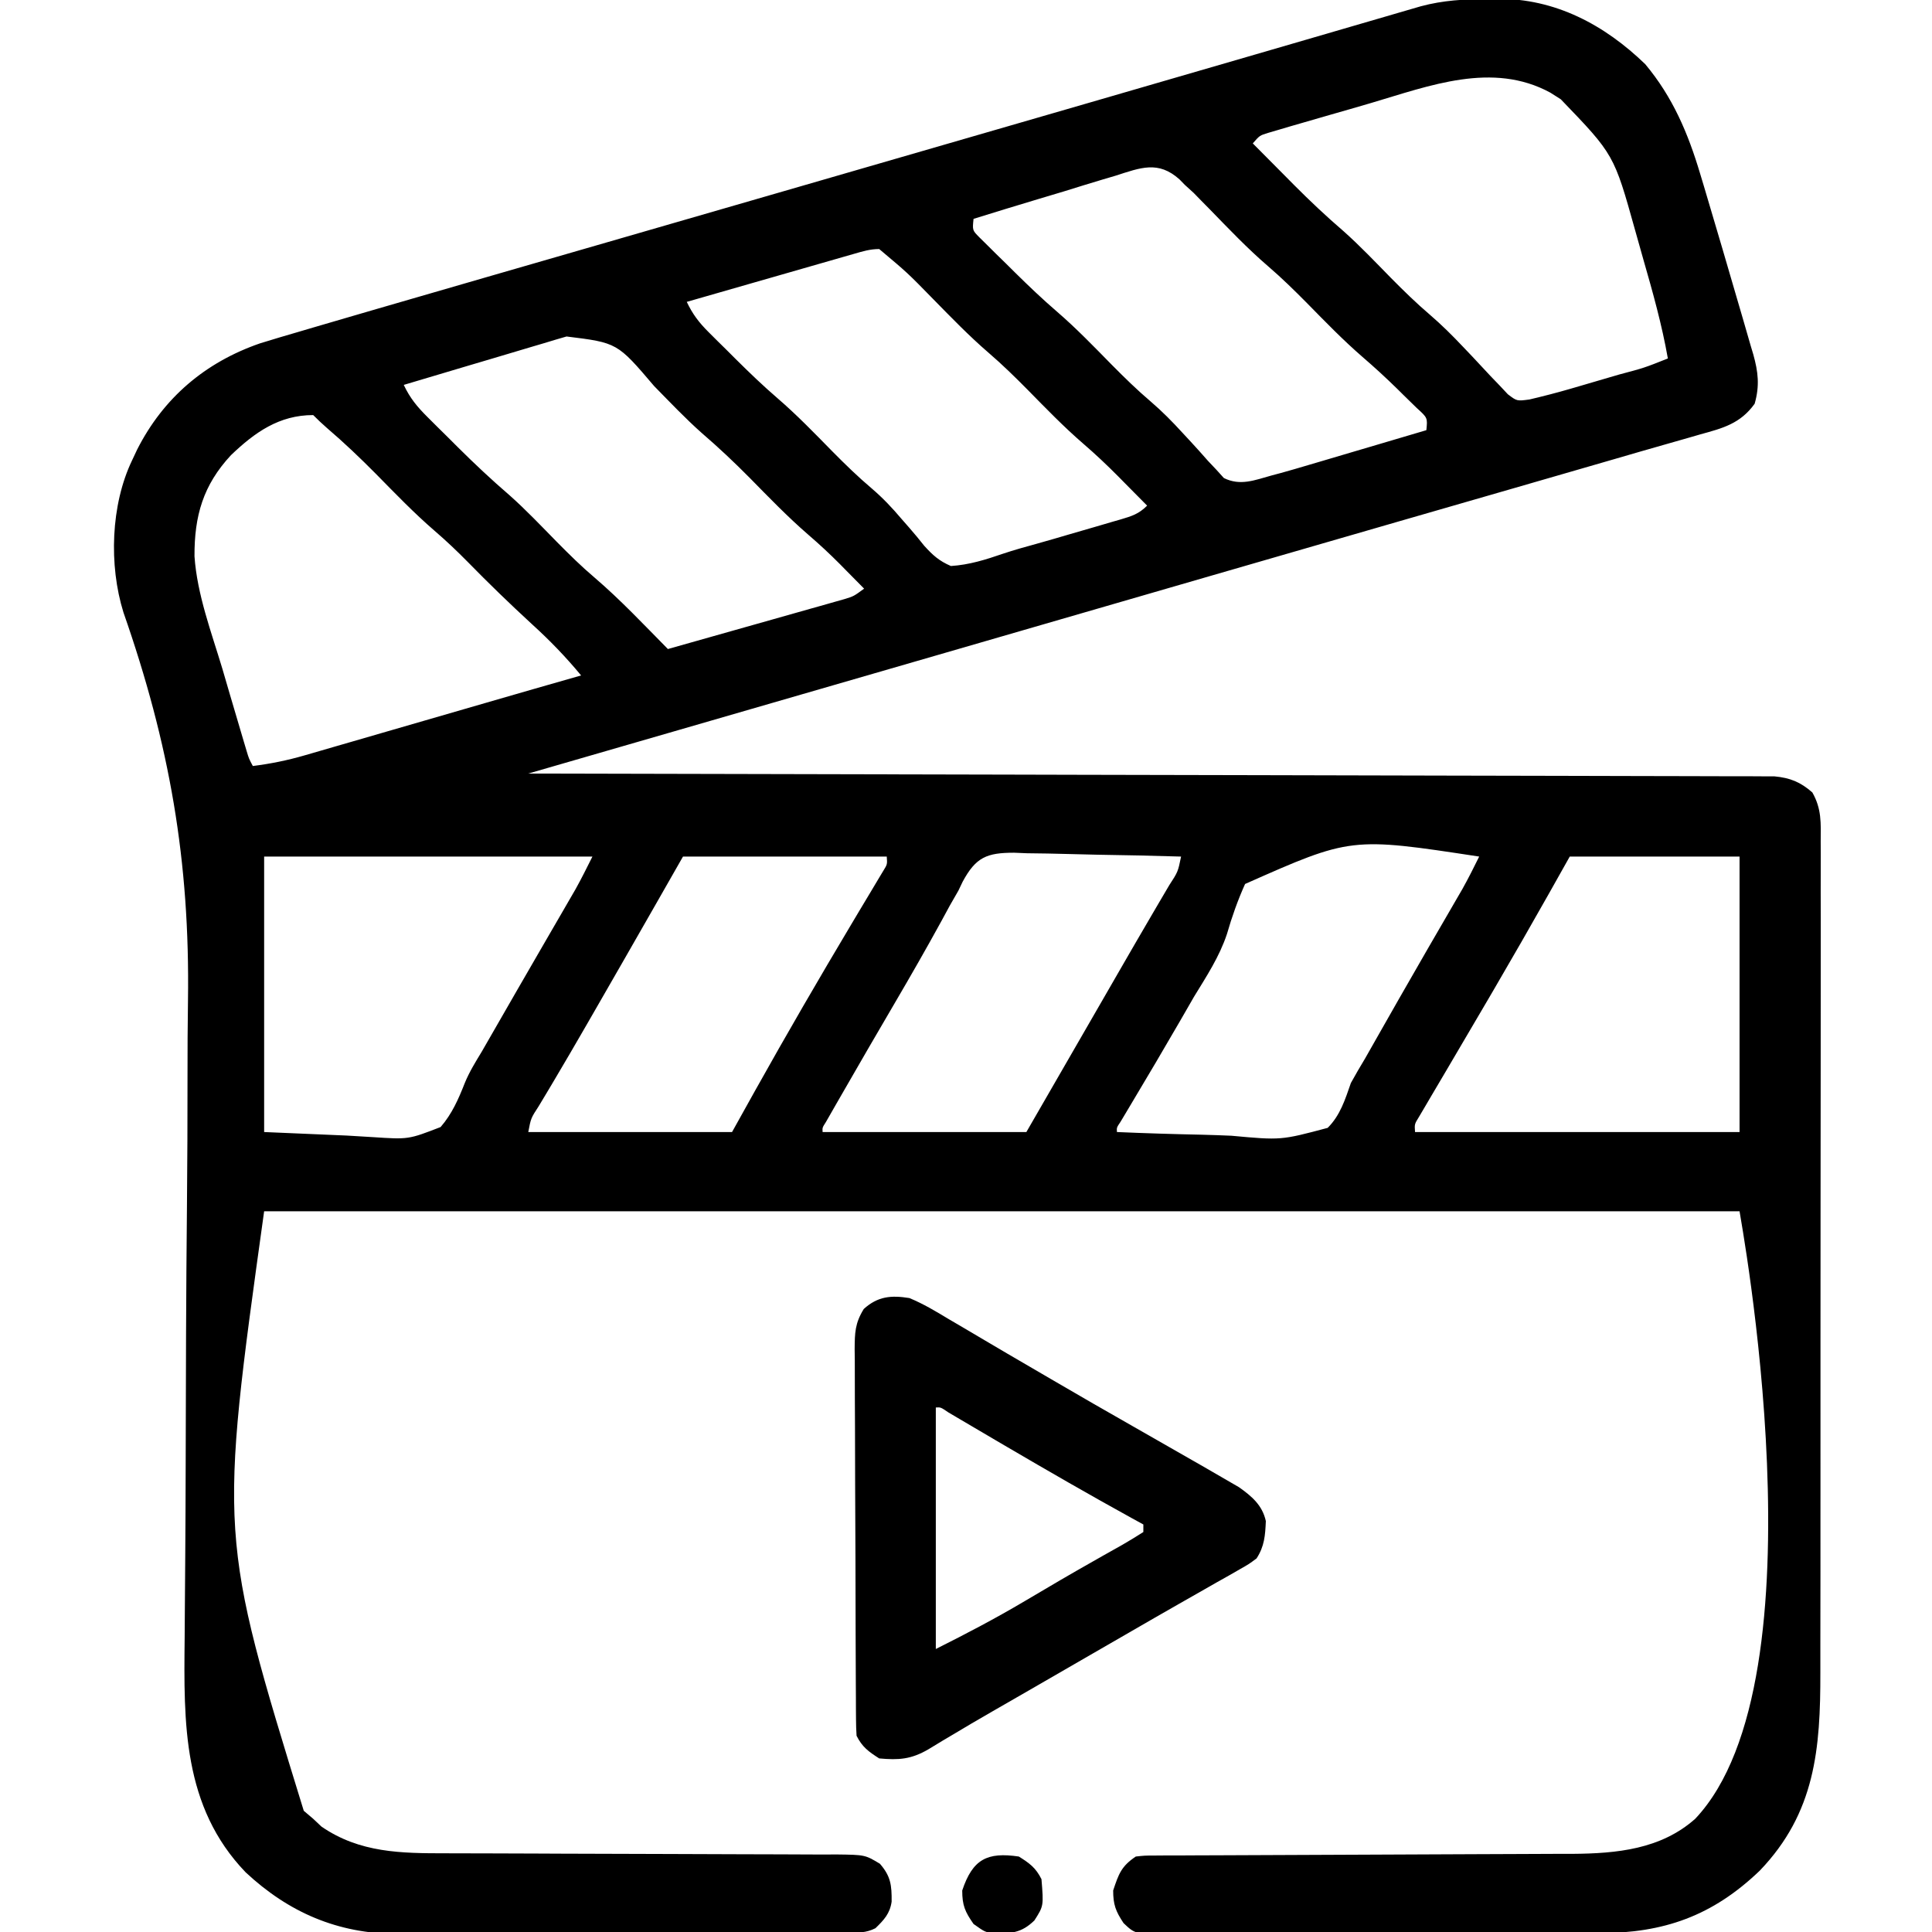 <?xml version="1.0" encoding="UTF-8"?>
<svg version="1.1" xmlns="http://www.w3.org/2000/svg" width="512" height="512">
<path d="M0 0 C0.895 -0.021 1.791 -0.041 2.713 -0.062 C17.953 -0.151 31.001 6.803 41.812 17.25 C49.102 25.97 53.154 35.526 56.375 46.312 C56.704 47.402 57.032 48.492 57.371 49.615 C58.312 52.761 59.244 55.911 60.169 59.063 C60.865 61.43 61.567 63.796 62.27 66.161 C63.567 70.54 64.845 74.924 66.113 79.311 C66.619 81.054 67.129 82.796 67.643 84.536 C68.371 87.003 69.08 89.475 69.785 91.949 C70.006 92.684 70.226 93.418 70.453 94.175 C71.754 98.833 72.173 102.479 70.812 107.25 C67.019 112.519 62.395 113.721 56.414 115.363 C55.424 115.65 54.433 115.937 53.413 116.232 C51.152 116.885 48.889 117.53 46.624 118.17 C42.498 119.339 38.381 120.535 34.265 121.736 C25.144 124.394 16.017 127.028 6.888 129.659 C2.284 130.986 -2.32 132.316 -6.924 133.646 C-8.801 134.188 -10.678 134.73 -12.555 135.272 C-13.487 135.541 -14.418 135.809 -15.378 136.087 C-18.205 136.903 -21.032 137.719 -23.859 138.535 C-40.397 143.308 -56.93 148.096 -73.462 152.891 C-76.984 153.912 -80.506 154.933 -84.028 155.954 C-89.625 157.577 -95.222 159.2 -100.819 160.823 C-114.962 164.925 -129.106 169.025 -143.25 173.125 C-144.261 173.418 -144.261 173.418 -145.291 173.717 C-168.798 180.531 -192.307 187.339 -215.817 194.144 C-220.171 195.404 -224.524 196.664 -228.878 197.924 C-237.314 200.366 -245.751 202.808 -254.188 205.25 C-253.485 205.251 -252.782 205.253 -252.058 205.254 C-210.431 205.335 -168.803 205.426 -127.176 205.53 C-122.18 205.543 -117.185 205.555 -112.189 205.567 C-110.697 205.571 -110.697 205.571 -109.175 205.575 C-93.061 205.615 -76.947 205.647 -60.832 205.677 C-44.303 205.709 -27.775 205.747 -11.246 205.793 C-1.043 205.821 9.16 205.843 19.364 205.857 C26.356 205.868 33.348 205.886 40.34 205.909 C44.377 205.923 48.413 205.933 52.45 205.934 C56.145 205.936 59.839 205.946 63.533 205.964 C65.506 205.971 67.479 205.969 69.451 205.966 C70.621 205.973 71.791 205.981 72.997 205.988 C74.006 205.991 75.016 205.993 76.056 205.995 C80.212 206.379 82.96 207.504 86.094 210.247 C88.582 214.595 88.363 218.369 88.314 223.299 C88.319 224.32 88.325 225.341 88.33 226.393 C88.344 229.818 88.329 233.243 88.314 236.668 C88.318 239.122 88.323 241.577 88.331 244.031 C88.343 250.009 88.337 255.987 88.322 261.966 C88.305 268.935 88.308 275.905 88.312 282.874 C88.318 295.318 88.304 307.762 88.279 320.207 C88.255 332.265 88.248 344.323 88.259 356.381 C88.27 369.519 88.272 382.658 88.257 395.797 C88.256 397.201 88.254 398.605 88.253 400.008 C88.252 400.699 88.251 401.39 88.251 402.101 C88.246 406.951 88.248 411.8 88.252 416.65 C88.257 423.192 88.247 429.735 88.225 436.277 C88.219 438.673 88.219 441.07 88.224 443.466 C88.261 463.651 86.896 480.649 72.16 496 C59.628 508.011 46.725 512.547 29.613 512.556 C28.293 512.565 26.974 512.573 25.614 512.582 C22.011 512.603 18.408 512.612 14.805 512.617 C12.552 512.621 10.299 512.627 8.046 512.634 C0.182 512.659 -7.682 512.672 -15.546 512.676 C-22.871 512.679 -30.196 512.709 -37.521 512.751 C-43.818 512.786 -50.116 512.801 -56.413 512.802 C-60.171 512.803 -63.928 512.811 -67.686 512.84 C-71.873 512.871 -76.059 512.862 -80.247 512.849 C-81.489 512.864 -82.732 512.879 -84.012 512.894 C-93.355 512.814 -93.355 512.814 -96.434 509.892 C-98.508 506.767 -99.188 505.01 -99.188 501.25 C-97.738 496.9 -97.039 494.817 -93.188 492.25 C-90.897 491.994 -90.897 491.994 -88.155 491.985 C-87.115 491.977 -86.075 491.968 -85.004 491.96 C-83.863 491.961 -82.722 491.962 -81.547 491.963 C-80.345 491.956 -79.143 491.949 -77.905 491.942 C-75.289 491.929 -72.673 491.919 -70.057 491.914 C-65.912 491.908 -61.767 491.886 -57.622 491.862 C-48.81 491.813 -39.999 491.781 -31.188 491.75 C-21.701 491.717 -12.216 491.681 -2.73 491.626 C0.711 491.606 4.151 491.591 7.592 491.586 C11.44 491.578 15.288 491.559 19.137 491.537 C20.824 491.539 20.824 491.539 22.545 491.54 C34.267 491.449 45.969 490.337 55.074 482.238 C90.109 445.131 66.808 321.917 66.812 321.25 C-62.218 321.25 -191.248 321.25 -324.188 321.25 C-336.154 407.199 -336.154 407.199 -313.688 480.125 C-312.863 480.826 -312.038 481.527 -311.188 482.25 C-310.466 482.931 -309.744 483.611 -309 484.312 C-298.857 491.3 -287.854 491.397 -275.976 491.392 C-274.773 491.395 -273.571 491.399 -272.332 491.402 C-269.731 491.41 -267.131 491.415 -264.53 491.419 C-260.416 491.425 -256.301 491.441 -252.187 491.46 C-250.775 491.466 -249.362 491.473 -247.95 491.479 C-246.89 491.484 -246.89 491.484 -245.808 491.489 C-236.24 491.531 -226.672 491.564 -217.104 491.576 C-210.633 491.584 -204.163 491.607 -197.693 491.645 C-194.274 491.665 -190.855 491.677 -187.436 491.672 C-183.627 491.67 -179.82 491.692 -176.011 491.72 C-174.882 491.713 -173.753 491.707 -172.59 491.7 C-164.95 491.792 -164.95 491.792 -161.011 494.158 C-158.137 497.455 -157.855 499.825 -157.895 504.211 C-158.35 507.381 -159.941 509.069 -162.188 511.25 C-164.755 512.534 -166.59 512.385 -169.466 512.397 C-171.145 512.408 -171.145 512.408 -172.859 512.419 C-174.711 512.423 -174.711 512.423 -176.601 512.427 C-178.545 512.437 -178.545 512.437 -180.529 512.447 C-184.838 512.468 -189.148 512.478 -193.457 512.488 C-194.943 512.492 -196.429 512.496 -197.916 512.501 C-204.906 512.52 -211.897 512.534 -218.888 512.542 C-226.936 512.552 -234.984 512.578 -243.033 512.619 C-249.264 512.649 -255.495 512.664 -261.726 512.667 C-265.442 512.669 -269.157 512.678 -272.873 512.703 C-277.032 512.731 -281.191 512.727 -285.351 512.72 C-286.563 512.733 -287.776 512.746 -289.025 512.759 C-304.71 512.664 -317.676 507.082 -329.09 496.434 C-345.804 479.035 -345.497 456.881 -345.252 434.319 C-345.236 432.022 -345.22 429.725 -345.205 427.428 C-345.173 422.496 -345.135 417.565 -345.095 412.633 C-345.034 404.775 -345.005 396.916 -344.983 389.057 C-344.981 388.391 -344.979 387.725 -344.977 387.039 C-344.967 383.635 -344.958 380.23 -344.949 376.825 C-344.93 369.824 -344.91 362.823 -344.887 355.822 C-344.884 355.12 -344.882 354.419 -344.88 353.696 C-344.841 342.443 -344.751 331.191 -344.643 319.939 C-344.533 308.279 -344.487 296.621 -344.494 284.961 C-344.497 278.458 -344.471 271.957 -344.372 265.455 C-343.833 228.4 -349.268 197.442 -361.471 162.55 C-365.369 150.032 -364.834 134.033 -359.188 122.25 C-358.74 121.299 -358.293 120.347 -357.832 119.367 C-350.884 105.695 -339.846 96.289 -325.291 91.247 C-321.832 90.172 -318.362 89.146 -314.883 88.137 C-313.557 87.746 -312.232 87.355 -310.907 86.964 C-307.384 85.926 -303.858 84.898 -300.331 83.873 C-298.225 83.261 -296.119 82.647 -294.013 82.032 C-284.497 79.254 -274.973 76.5 -265.448 73.751 C-261.331 72.563 -257.214 71.372 -253.097 70.182 C-247.082 68.443 -241.067 66.705 -235.052 64.967 C-219.529 60.483 -204.008 55.99 -188.487 51.497 C-184.53 50.351 -180.572 49.205 -176.614 48.059 C-156.114 42.125 -135.615 36.189 -115.118 30.248 C-112.267 29.422 -109.417 28.596 -106.566 27.77 C-91.542 23.417 -76.52 19.058 -61.503 14.684 C-57.15 13.417 -52.797 12.15 -48.444 10.884 C-44.334 9.688 -40.224 8.49 -36.114 7.29 C-33.014 6.386 -29.913 5.484 -26.812 4.582 C-25.701 4.257 -24.59 3.932 -23.446 3.597 C-22.425 3.301 -21.404 3.004 -20.352 2.698 C-19.469 2.441 -18.587 2.184 -17.678 1.919 C-11.704 0.314 -6.156 0.035 0 0 Z M-30.853 27.549 C-34.531 28.634 -38.217 29.69 -41.904 30.742 C-44.245 31.418 -46.586 32.095 -48.926 32.773 C-50.028 33.091 -51.13 33.409 -52.265 33.736 C-53.784 34.187 -53.784 34.187 -55.333 34.646 C-56.225 34.908 -57.117 35.17 -58.036 35.44 C-60.358 36.145 -60.358 36.145 -62.188 38.25 C-59.358 41.108 -56.523 43.961 -53.688 46.812 C-52.896 47.612 -52.105 48.412 -51.289 49.236 C-47.045 53.498 -42.727 57.573 -38.166 61.492 C-33.748 65.418 -29.682 69.719 -25.543 73.934 C-22.209 77.305 -18.864 80.58 -15.254 83.656 C-12.147 86.324 -9.31 89.15 -6.496 92.125 C-5.696 92.964 -4.896 93.803 -4.072 94.668 C-2.423 96.408 -0.788 98.161 0.834 99.926 C1.633 100.755 2.431 101.584 3.254 102.438 C3.962 103.194 4.671 103.951 5.401 104.73 C7.807 106.565 7.807 106.565 11.135 106.115 C14.861 105.239 18.533 104.293 22.207 103.219 C22.88 103.023 23.554 102.827 24.248 102.625 C25.658 102.214 27.067 101.8 28.475 101.384 C30.635 100.747 32.797 100.117 34.959 99.488 C41.529 97.746 41.529 97.746 47.812 95.25 C46.239 86.301 43.802 77.642 41.292 68.919 C40.567 66.391 39.86 63.858 39.152 61.324 C33.537 41.204 33.537 41.204 19.438 26.562 C18.065 25.69 18.065 25.69 16.664 24.801 C1.349 16.472 -15.379 22.98 -30.853 27.549 Z M-98.59 46.824 C-99.668 47.142 -100.745 47.46 -101.856 47.787 C-105.289 48.807 -108.706 49.872 -112.125 50.938 C-114.453 51.638 -116.782 52.335 -119.111 53.029 C-124.814 54.736 -130.505 56.479 -136.188 58.25 C-136.502 61.265 -136.502 61.265 -134.662 63.132 C-133.959 63.826 -133.256 64.52 -132.531 65.234 C-131.367 66.391 -131.367 66.391 -130.18 67.57 C-128.946 68.773 -128.946 68.773 -127.688 70 C-126.5 71.179 -126.5 71.179 -125.289 72.383 C-121.658 75.966 -117.991 79.468 -114.125 82.797 C-108.984 87.228 -104.296 92.094 -99.543 96.934 C-96.196 100.317 -92.838 103.6 -89.211 106.684 C-86.196 109.269 -83.497 112.007 -80.82 114.941 C-80.079 115.74 -79.338 116.539 -78.574 117.361 C-77.052 119.011 -75.552 120.681 -74.074 122.369 C-72.959 123.55 -72.959 123.55 -71.82 124.754 C-71.169 125.474 -70.519 126.194 -69.848 126.936 C-65.494 129.087 -61.71 127.503 -57.188 126.25 C-56.373 126.033 -55.559 125.816 -54.72 125.592 C-52.218 124.902 -49.73 124.172 -47.242 123.43 C-46.346 123.166 -45.45 122.903 -44.527 122.631 C-41.705 121.8 -38.884 120.963 -36.062 120.125 C-34.133 119.556 -32.203 118.987 -30.273 118.418 C-25.577 117.033 -20.882 115.643 -16.188 114.25 C-15.856 110.98 -15.856 110.98 -18.75 108.359 C-19.888 107.232 -21.034 106.112 -22.188 105 C-23.017 104.178 -23.017 104.178 -23.863 103.34 C-26.854 100.405 -29.919 97.593 -33.094 94.859 C-38.279 90.366 -43.027 85.459 -47.832 80.566 C-51.179 77.183 -54.54 73.89 -58.152 70.789 C-63.607 66.098 -68.551 60.899 -73.564 55.746 C-74.318 54.982 -75.071 54.217 -75.848 53.43 C-76.514 52.746 -77.181 52.063 -77.867 51.359 C-78.633 50.663 -79.399 49.967 -80.188 49.25 C-80.659 48.767 -81.13 48.284 -81.615 47.787 C-87.242 42.753 -91.894 44.678 -98.59 46.824 Z M-167.913 67.535 C-169.384 67.956 -169.384 67.956 -170.885 68.385 C-171.946 68.691 -173.008 68.997 -174.102 69.312 C-175.186 69.623 -176.271 69.934 -177.389 70.254 C-180.864 71.25 -184.338 72.25 -187.812 73.25 C-190.164 73.925 -192.516 74.599 -194.867 75.273 C-200.641 76.93 -206.415 78.589 -212.188 80.25 C-210.621 83.548 -208.936 85.747 -206.336 88.332 C-205.566 89.1 -204.797 89.867 -204.004 90.658 C-203.198 91.452 -202.393 92.245 -201.562 93.062 C-200.78 93.844 -199.998 94.626 -199.191 95.432 C-195.596 99 -191.972 102.488 -188.133 105.793 C-182.988 110.224 -178.298 115.092 -173.543 119.934 C-170.181 123.333 -166.809 126.62 -163.156 129.707 C-160.231 132.211 -157.733 134.85 -155.25 137.793 C-154.581 138.555 -153.912 139.318 -153.223 140.104 C-151.858 141.669 -150.532 143.269 -149.246 144.9 C-146.967 147.411 -145.311 148.903 -142.188 150.25 C-137.298 149.932 -133.002 148.578 -128.389 146.99 C-125.456 146.004 -122.486 145.188 -119.504 144.365 C-116.515 143.536 -113.54 142.661 -110.564 141.786 C-108.267 141.112 -105.968 140.448 -103.668 139.785 C-102.198 139.355 -100.728 138.924 -99.258 138.492 C-98.233 138.198 -98.233 138.198 -97.188 137.899 C-94.234 137.02 -92.402 136.464 -90.188 134.25 C-92.184 132.226 -94.185 130.206 -96.188 128.188 C-97.017 127.345 -97.017 127.345 -97.863 126.486 C-100.847 123.485 -103.885 120.608 -107.094 117.848 C-112.284 113.363 -117.029 108.457 -121.832 103.566 C-125.191 100.171 -128.566 96.866 -132.188 93.75 C-137.353 89.306 -142.06 84.425 -146.832 79.566 C-153.688 72.549 -153.688 72.549 -161.188 66.25 C-163.632 66.25 -165.559 66.859 -167.913 67.535 Z M-244.048 89.422 C-245.009 89.702 -245.969 89.982 -246.959 90.271 C-247.988 90.583 -249.018 90.894 -250.078 91.215 C-251.138 91.527 -252.198 91.839 -253.289 92.161 C-256.675 93.16 -260.056 94.174 -263.438 95.188 C-265.732 95.867 -268.026 96.546 -270.32 97.225 C-275.946 98.889 -281.568 100.565 -287.188 102.25 C-285.538 105.748 -283.653 108.029 -280.898 110.77 C-280.039 111.627 -279.179 112.485 -278.293 113.369 C-277.392 114.258 -276.491 115.147 -275.562 116.062 C-274.685 116.94 -273.807 117.817 -272.902 118.721 C-268.44 123.154 -263.905 127.42 -259.135 131.518 C-254.729 135.436 -250.672 139.729 -246.543 143.934 C-243.318 147.194 -240.095 150.379 -236.594 153.344 C-229.737 159.214 -223.525 165.832 -217.188 172.25 C-210.262 170.3 -203.339 168.342 -196.417 166.378 C-194.062 165.711 -191.706 165.046 -189.349 164.382 C-185.964 163.429 -182.582 162.469 -179.199 161.508 C-178.143 161.212 -177.087 160.916 -175.998 160.611 C-175.017 160.331 -174.037 160.051 -173.026 159.762 C-171.73 159.396 -171.73 159.396 -170.408 159.022 C-167.946 158.27 -167.946 158.27 -165.188 156.25 C-166.851 154.559 -168.518 152.872 -170.188 151.188 C-170.645 150.722 -171.103 150.256 -171.574 149.775 C-174.289 147.042 -177.077 144.453 -180 141.941 C-185.447 137.225 -190.428 132.057 -195.477 126.922 C-199.583 122.773 -203.766 118.827 -208.191 115.023 C-212.615 111.093 -216.687 106.787 -220.832 102.566 C-230.603 91.081 -230.603 91.081 -244.048 89.422 Z M-332.988 120.883 C-340.344 128.8 -342.7 136.947 -342.645 147.685 C-341.947 157.839 -338.157 167.812 -335.25 177.5 C-334.582 179.779 -333.916 182.059 -333.252 184.34 C-332.04 188.479 -330.823 192.616 -329.586 196.747 C-329.34 197.571 -329.093 198.395 -328.839 199.243 C-328.23 201.29 -328.23 201.29 -327.188 203.25 C-322.498 202.66 -318.094 201.772 -313.556 200.456 C-312.934 200.277 -312.312 200.098 -311.671 199.913 C-309.632 199.326 -307.595 198.731 -305.559 198.137 C-304.123 197.721 -302.686 197.306 -301.25 196.892 C-297.475 195.801 -293.701 194.705 -289.928 193.607 C-286.132 192.504 -282.334 191.405 -278.537 190.307 C-274.243 189.064 -269.949 187.821 -265.657 186.574 C-257.173 184.11 -248.684 181.67 -240.188 179.25 C-244.233 174.357 -248.489 169.954 -253.188 165.688 C-259.034 160.313 -264.716 154.811 -270.268 149.133 C-273.095 146.261 -275.979 143.53 -279.035 140.902 C-284.474 136.203 -289.44 131.044 -294.477 125.922 C-298.7 121.655 -302.994 117.561 -307.559 113.66 C-308.814 112.574 -310.014 111.424 -311.188 110.25 C-320.202 110.25 -326.647 114.811 -332.988 120.883 Z M-324.188 227.25 C-324.188 251.34 -324.188 275.43 -324.188 300.25 C-316.948 300.559 -309.709 300.869 -302.25 301.188 C-299.983 301.324 -297.715 301.461 -295.379 301.601 C-285.933 302.225 -285.933 302.225 -277.423 298.928 C-274.408 295.46 -272.669 291.475 -271.002 287.23 C-269.803 284.316 -268.189 281.7 -266.555 279.012 C-265.389 276.988 -264.225 274.963 -263.062 272.938 C-261.774 270.697 -260.484 268.456 -259.195 266.215 C-258.541 265.076 -257.886 263.938 -257.212 262.765 C-255.145 259.174 -253.069 255.589 -250.992 252.004 C-250.306 250.819 -249.62 249.634 -248.934 248.448 C-247.632 246.199 -246.328 243.95 -245.023 241.702 C-244.433 240.681 -243.842 239.661 -243.234 238.609 C-242.717 237.717 -242.2 236.825 -241.667 235.905 C-240.086 233.067 -238.64 230.156 -237.188 227.25 C-265.897 227.25 -294.608 227.25 -324.188 227.25 Z M-213.188 227.25 C-215.518 231.334 -217.849 235.417 -220.25 239.625 C-225.837 249.406 -231.437 259.179 -237.062 268.938 C-237.678 270.006 -238.294 271.074 -238.928 272.175 C-241.709 276.993 -244.504 281.801 -247.348 286.582 C-247.822 287.38 -248.295 288.177 -248.784 288.999 C-249.65 290.453 -250.521 291.905 -251.396 293.354 C-253.492 296.577 -253.492 296.577 -254.188 300.25 C-236.368 300.25 -218.548 300.25 -200.188 300.25 C-198.166 296.62 -196.145 292.99 -194.062 289.25 C-185.733 274.347 -177.167 259.586 -168.418 244.926 C-167.813 243.91 -167.208 242.893 -166.584 241.846 C-165.426 239.904 -164.264 237.964 -163.097 236.027 C-162.326 234.733 -162.326 234.733 -161.539 233.414 C-160.856 232.276 -160.856 232.276 -160.159 231.116 C-159.034 229.305 -159.034 229.305 -159.188 227.25 C-177.007 227.25 -194.827 227.25 -213.188 227.25 Z M-139.08 233.924 C-139.446 234.692 -139.811 235.459 -140.188 236.25 C-140.94 237.578 -141.7 238.903 -142.469 240.223 C-143.211 241.584 -143.951 242.948 -144.688 244.312 C-148.696 251.632 -152.843 258.862 -157.062 266.062 C-161.761 274.086 -166.439 282.121 -171.062 290.188 C-171.581 291.088 -172.099 291.988 -172.632 292.915 C-173.102 293.736 -173.571 294.557 -174.055 295.402 C-174.468 296.124 -174.882 296.846 -175.308 297.59 C-176.266 299.084 -176.266 299.084 -176.188 300.25 C-158.368 300.25 -140.548 300.25 -122.188 300.25 C-120.022 296.496 -117.856 292.743 -115.625 288.875 C-114.894 287.609 -114.164 286.342 -113.411 285.037 C-110.02 279.159 -106.629 273.281 -103.238 267.402 C-102.606 266.306 -101.974 265.211 -101.323 264.082 C-100.071 261.91 -98.819 259.739 -97.568 257.567 C-94.661 252.524 -91.745 247.486 -88.801 242.465 C-88.283 241.579 -87.765 240.694 -87.231 239.781 C-86.27 238.138 -85.304 236.497 -84.335 234.858 C-82.018 231.293 -82.018 231.293 -81.188 227.25 C-88.625 227.022 -96.062 226.864 -103.502 226.756 C-106.032 226.71 -108.562 226.649 -111.091 226.571 C-114.73 226.462 -118.367 226.411 -122.008 226.371 C-123.136 226.325 -124.264 226.278 -125.427 226.23 C-132.692 226.226 -135.585 227.43 -139.08 233.924 Z M-64.23 234.514 C-66.175 238.851 -67.715 243.194 -69.03 247.76 C-71.032 253.796 -74.446 258.976 -77.75 264.375 C-78.998 266.529 -80.24 268.687 -81.477 270.848 C-85.699 278.156 -89.998 285.418 -94.328 292.663 C-95.092 293.945 -95.092 293.945 -95.871 295.254 C-96.545 296.38 -96.545 296.38 -97.232 297.53 C-98.268 299.068 -98.268 299.068 -98.188 300.25 C-90.645 300.581 -83.104 300.808 -75.556 300.964 C-72.991 301.029 -70.426 301.118 -67.862 301.231 C-54.702 302.44 -54.702 302.44 -42.338 299.145 C-39.003 295.824 -37.703 291.598 -36.188 287.25 C-34.98 285.065 -33.728 282.904 -32.434 280.77 C-31.162 278.535 -29.892 276.299 -28.625 274.062 C-27.236 271.618 -25.844 269.174 -24.453 266.73 C-24.103 266.114 -23.752 265.499 -23.391 264.864 C-20.918 260.521 -18.426 256.189 -15.922 251.863 C-15.579 251.271 -15.237 250.679 -14.883 250.069 C-13.249 247.245 -11.612 244.422 -9.972 241.601 C-9.387 240.59 -8.802 239.58 -8.199 238.539 C-7.688 237.659 -7.177 236.78 -6.651 235.874 C-5.071 233.041 -3.618 230.161 -2.188 227.25 C-36.171 222.071 -36.171 222.071 -64.23 234.514 Z M21.812 227.25 C19.028 232.2 19.028 232.2 16.188 237.25 C11.477 245.598 6.711 253.911 1.875 262.188 C1.02 263.651 1.02 263.651 0.147 265.145 C-2.952 270.445 -6.064 275.738 -9.184 281.027 C-10.157 282.684 -10.157 282.684 -11.151 284.373 C-12.404 286.505 -13.661 288.634 -14.922 290.761 C-15.481 291.714 -16.041 292.667 -16.617 293.648 C-17.115 294.491 -17.612 295.333 -18.125 296.201 C-19.341 298.161 -19.341 298.161 -19.188 300.25 C9.193 300.25 37.572 300.25 66.812 300.25 C66.812 276.16 66.812 252.07 66.812 227.25 C51.962 227.25 37.112 227.25 21.812 227.25 Z " fill="#000000" transform="translate(394.188,-0.25)"/>
<path d="M0 0 C3.71 1.527 7.07 3.554 10.5 5.625 C11.503 6.211 12.505 6.797 13.538 7.401 C15.649 8.637 17.756 9.881 19.858 11.131 C23.812 13.483 27.787 15.797 31.764 18.11 C33.725 19.252 35.686 20.397 37.644 21.544 C44.978 25.839 52.349 30.066 59.735 34.271 C64.828 37.173 69.913 40.087 75 43 C75.867 43.495 76.735 43.989 77.628 44.499 C79.759 45.718 81.881 46.949 84 48.188 C85.093 48.82 86.186 49.453 87.312 50.105 C90.719 52.507 93.539 54.9 94.461 59.098 C94.294 62.919 94.092 65.784 92 69 C89.982 70.501 89.982 70.501 87.469 71.926 C86.527 72.467 85.584 73.008 84.614 73.566 C83.072 74.431 83.072 74.431 81.5 75.312 C80.43 75.924 79.36 76.536 78.257 77.166 C75.987 78.464 73.715 79.757 71.44 81.046 C67.059 83.535 62.697 86.057 58.335 88.58 C55.096 90.455 51.853 92.324 48.609 94.191 C42.981 97.434 37.356 100.683 31.733 103.936 C28.461 105.826 25.184 107.708 21.906 109.59 C18.281 111.674 14.676 113.784 11.094 115.941 C10.369 116.37 9.644 116.799 8.897 117.241 C7.612 118.001 6.335 118.774 5.068 119.564 C0.46 122.259 -2.81 122.47 -8 122 C-10.81 120.206 -12.509 118.981 -14 116 C-14.1 114.542 -14.139 113.079 -14.147 111.617 C-14.154 110.696 -14.161 109.775 -14.169 108.826 C-14.172 107.812 -14.174 106.799 -14.177 105.755 C-14.184 104.689 -14.19 103.624 -14.197 102.527 C-14.217 98.991 -14.228 95.454 -14.238 91.918 C-14.242 90.712 -14.246 89.507 -14.251 88.265 C-14.272 81.886 -14.286 75.506 -14.295 69.127 C-14.306 62.529 -14.341 55.931 -14.38 49.334 C-14.406 44.268 -14.415 39.202 -14.418 34.137 C-14.423 31.704 -14.435 29.272 -14.453 26.839 C-14.478 23.437 -14.477 20.036 -14.47 16.634 C-14.483 15.626 -14.496 14.619 -14.509 13.581 C-14.476 9.192 -14.432 6.703 -12.096 2.898 C-8.38 -0.467 -4.854 -0.782 0 0 Z M7 29 C7 50.12 7 71.24 7 93 C15.055 88.972 22.839 84.889 30.562 80.312 C32.647 79.084 34.731 77.856 36.816 76.629 C38.362 75.718 38.362 75.718 39.938 74.79 C42.872 73.075 45.82 71.389 48.777 69.715 C49.662 69.212 50.546 68.71 51.457 68.192 C53.122 67.248 54.791 66.309 56.463 65.376 C58.342 64.306 60.177 63.161 62 62 C62 61.34 62 60.68 62 60 C60.979 59.441 59.958 58.881 58.906 58.305 C47.766 52.172 36.76 45.824 25.789 39.395 C24.851 38.845 23.913 38.295 22.946 37.729 C20.842 36.494 18.74 35.257 16.64 34.017 C15.549 33.376 14.459 32.735 13.336 32.074 C12.339 31.486 11.341 30.898 10.314 30.292 C8.296 28.919 8.296 28.919 7 29 Z " fill="#000000" transform="translate(241,344)"/>
<path d="M0 0 C2.87 1.794 4.491 2.983 6 6 C6.581 13.09 6.581 13.09 4.125 16.938 C0.642 20.318 -2.036 20.404 -6.738 20.344 C-9 20 -9 20 -12 17.875 C-14.262 14.624 -15 12.955 -15 9 C-12.225 0.676 -8.369 -1.233 0 0 Z " fill="#000000" transform="translate(270,492)"/>
</svg>
